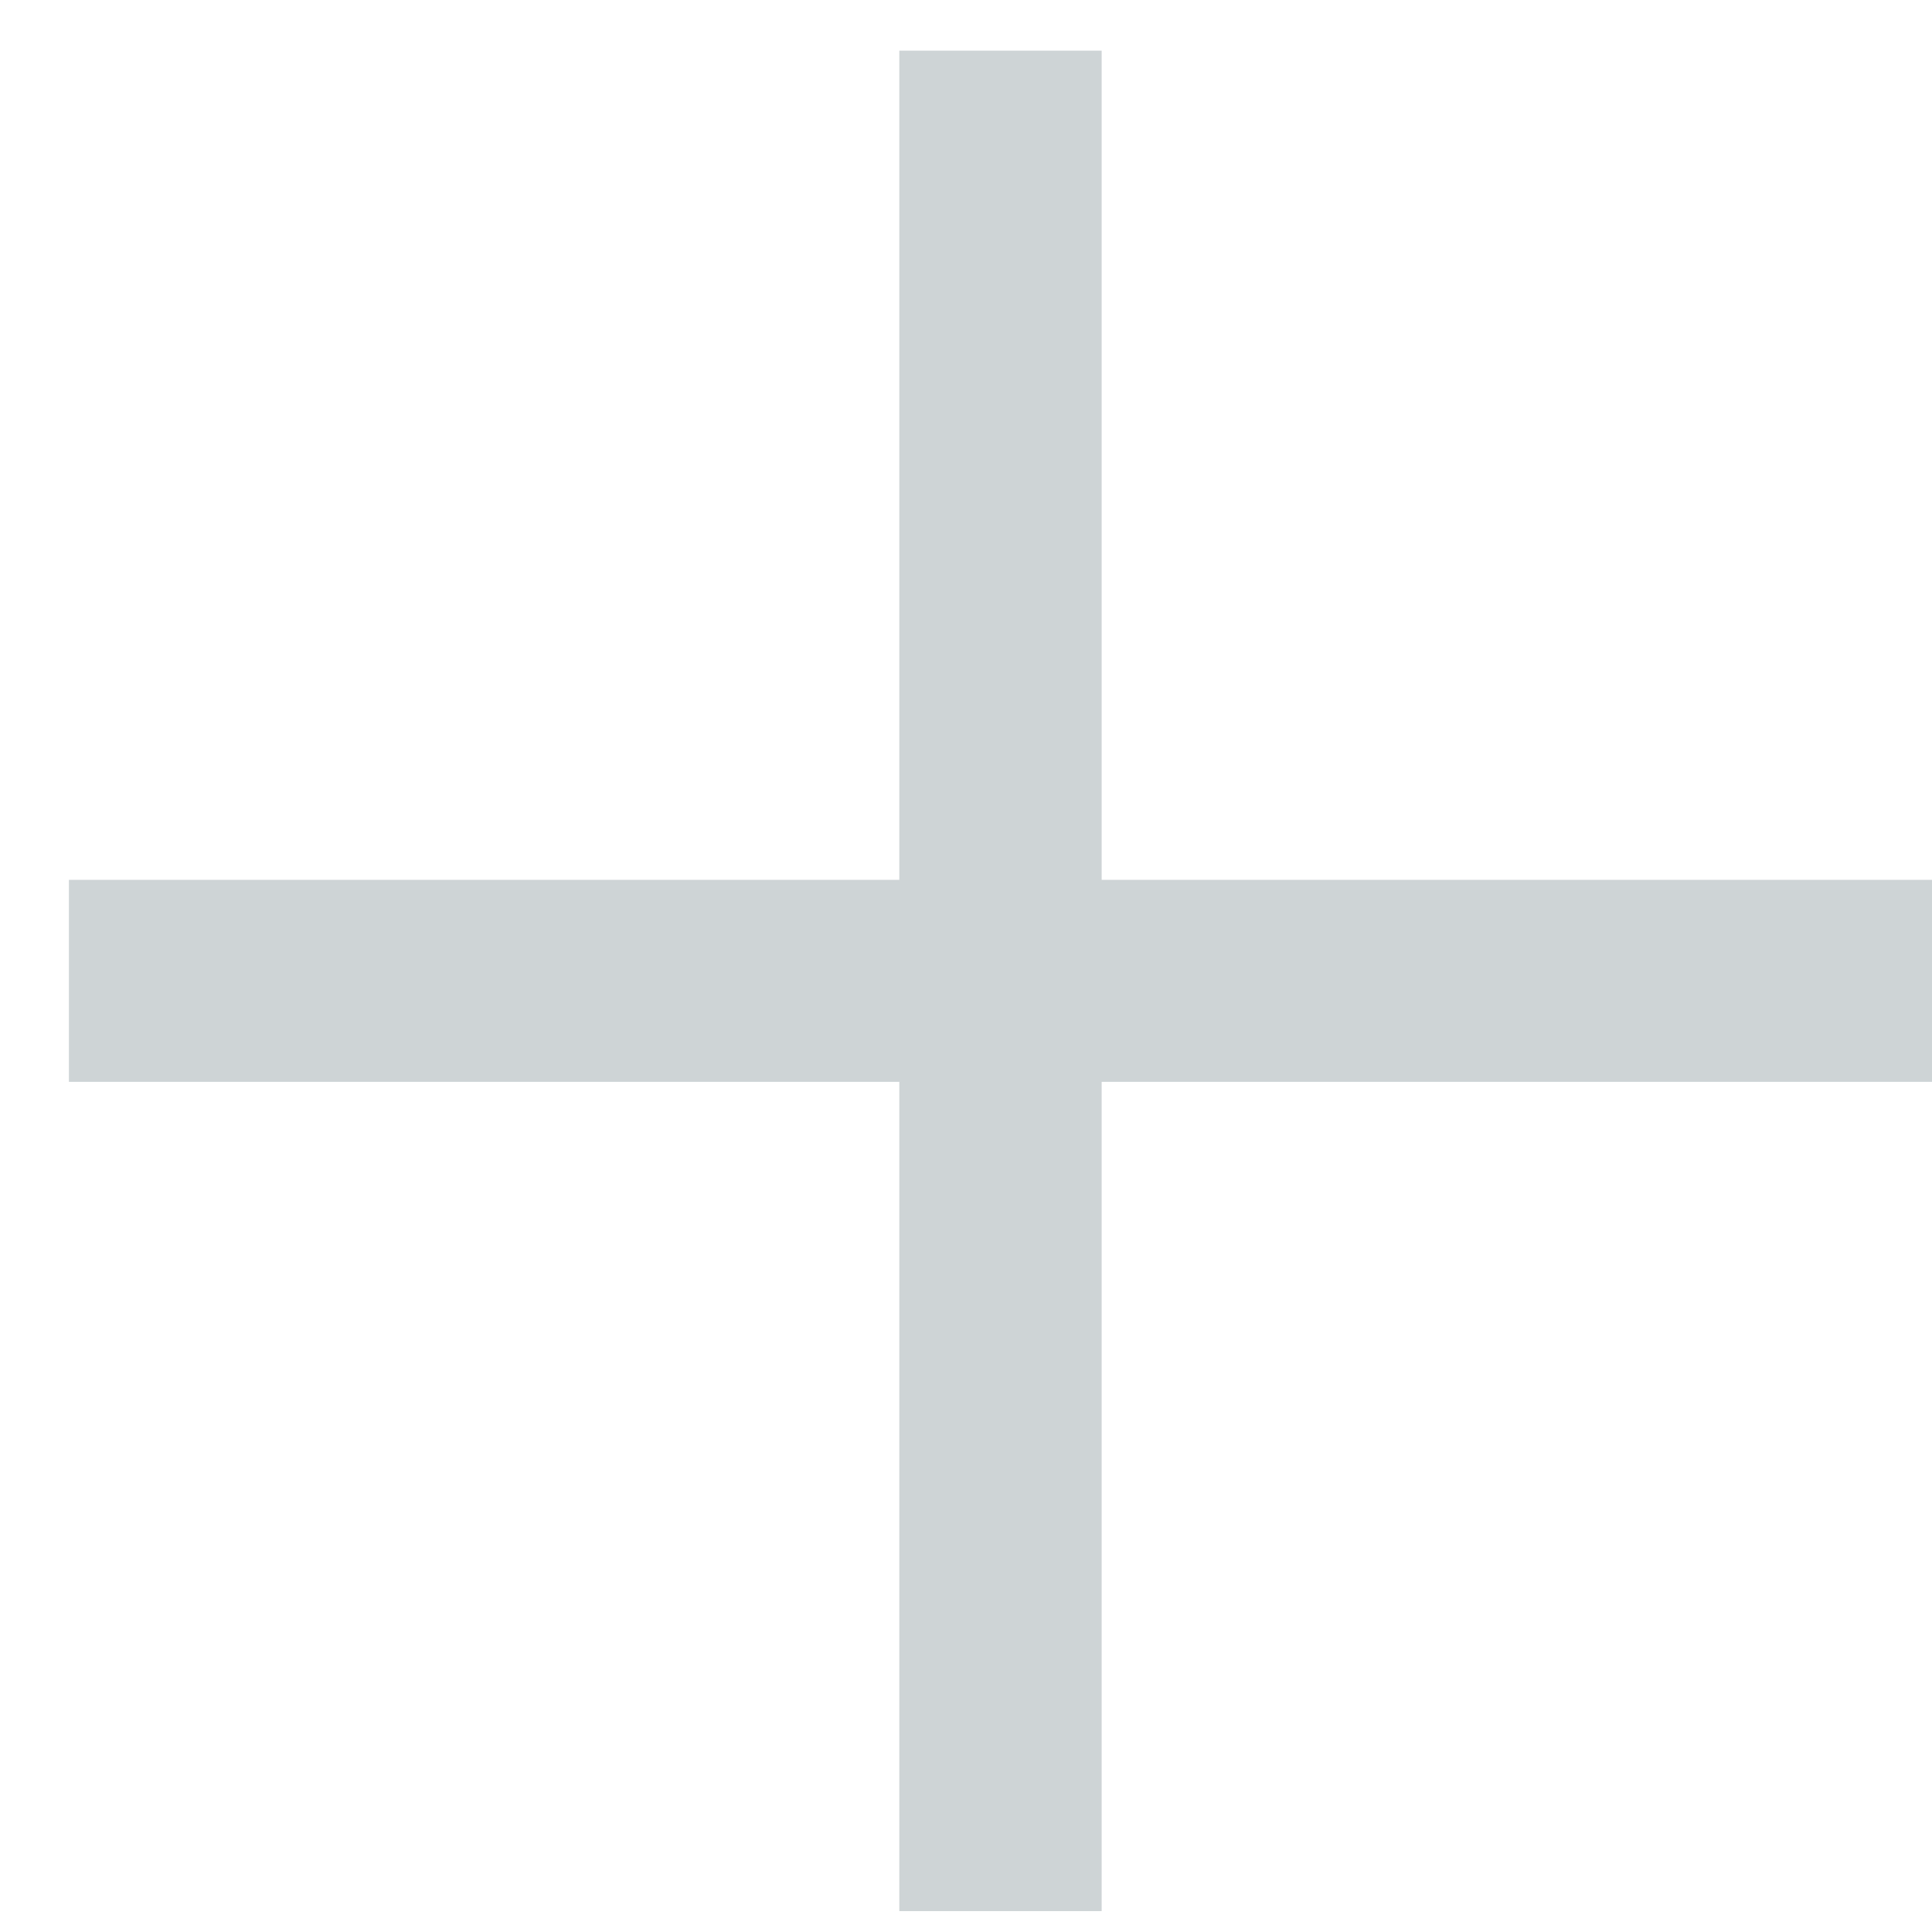 <svg width="27" height="27" viewBox="0 0 27 27" fill="none" xmlns="http://www.w3.org/2000/svg">
<rect x="12.568" y="0.708" width="2.828" height="26" fill="#CED4D6"/>
<rect x="27" y="12.296" width="2.823" height="26.037" transform="rotate(90 27 12.296)" fill="#CED4D6"/>
</svg>

